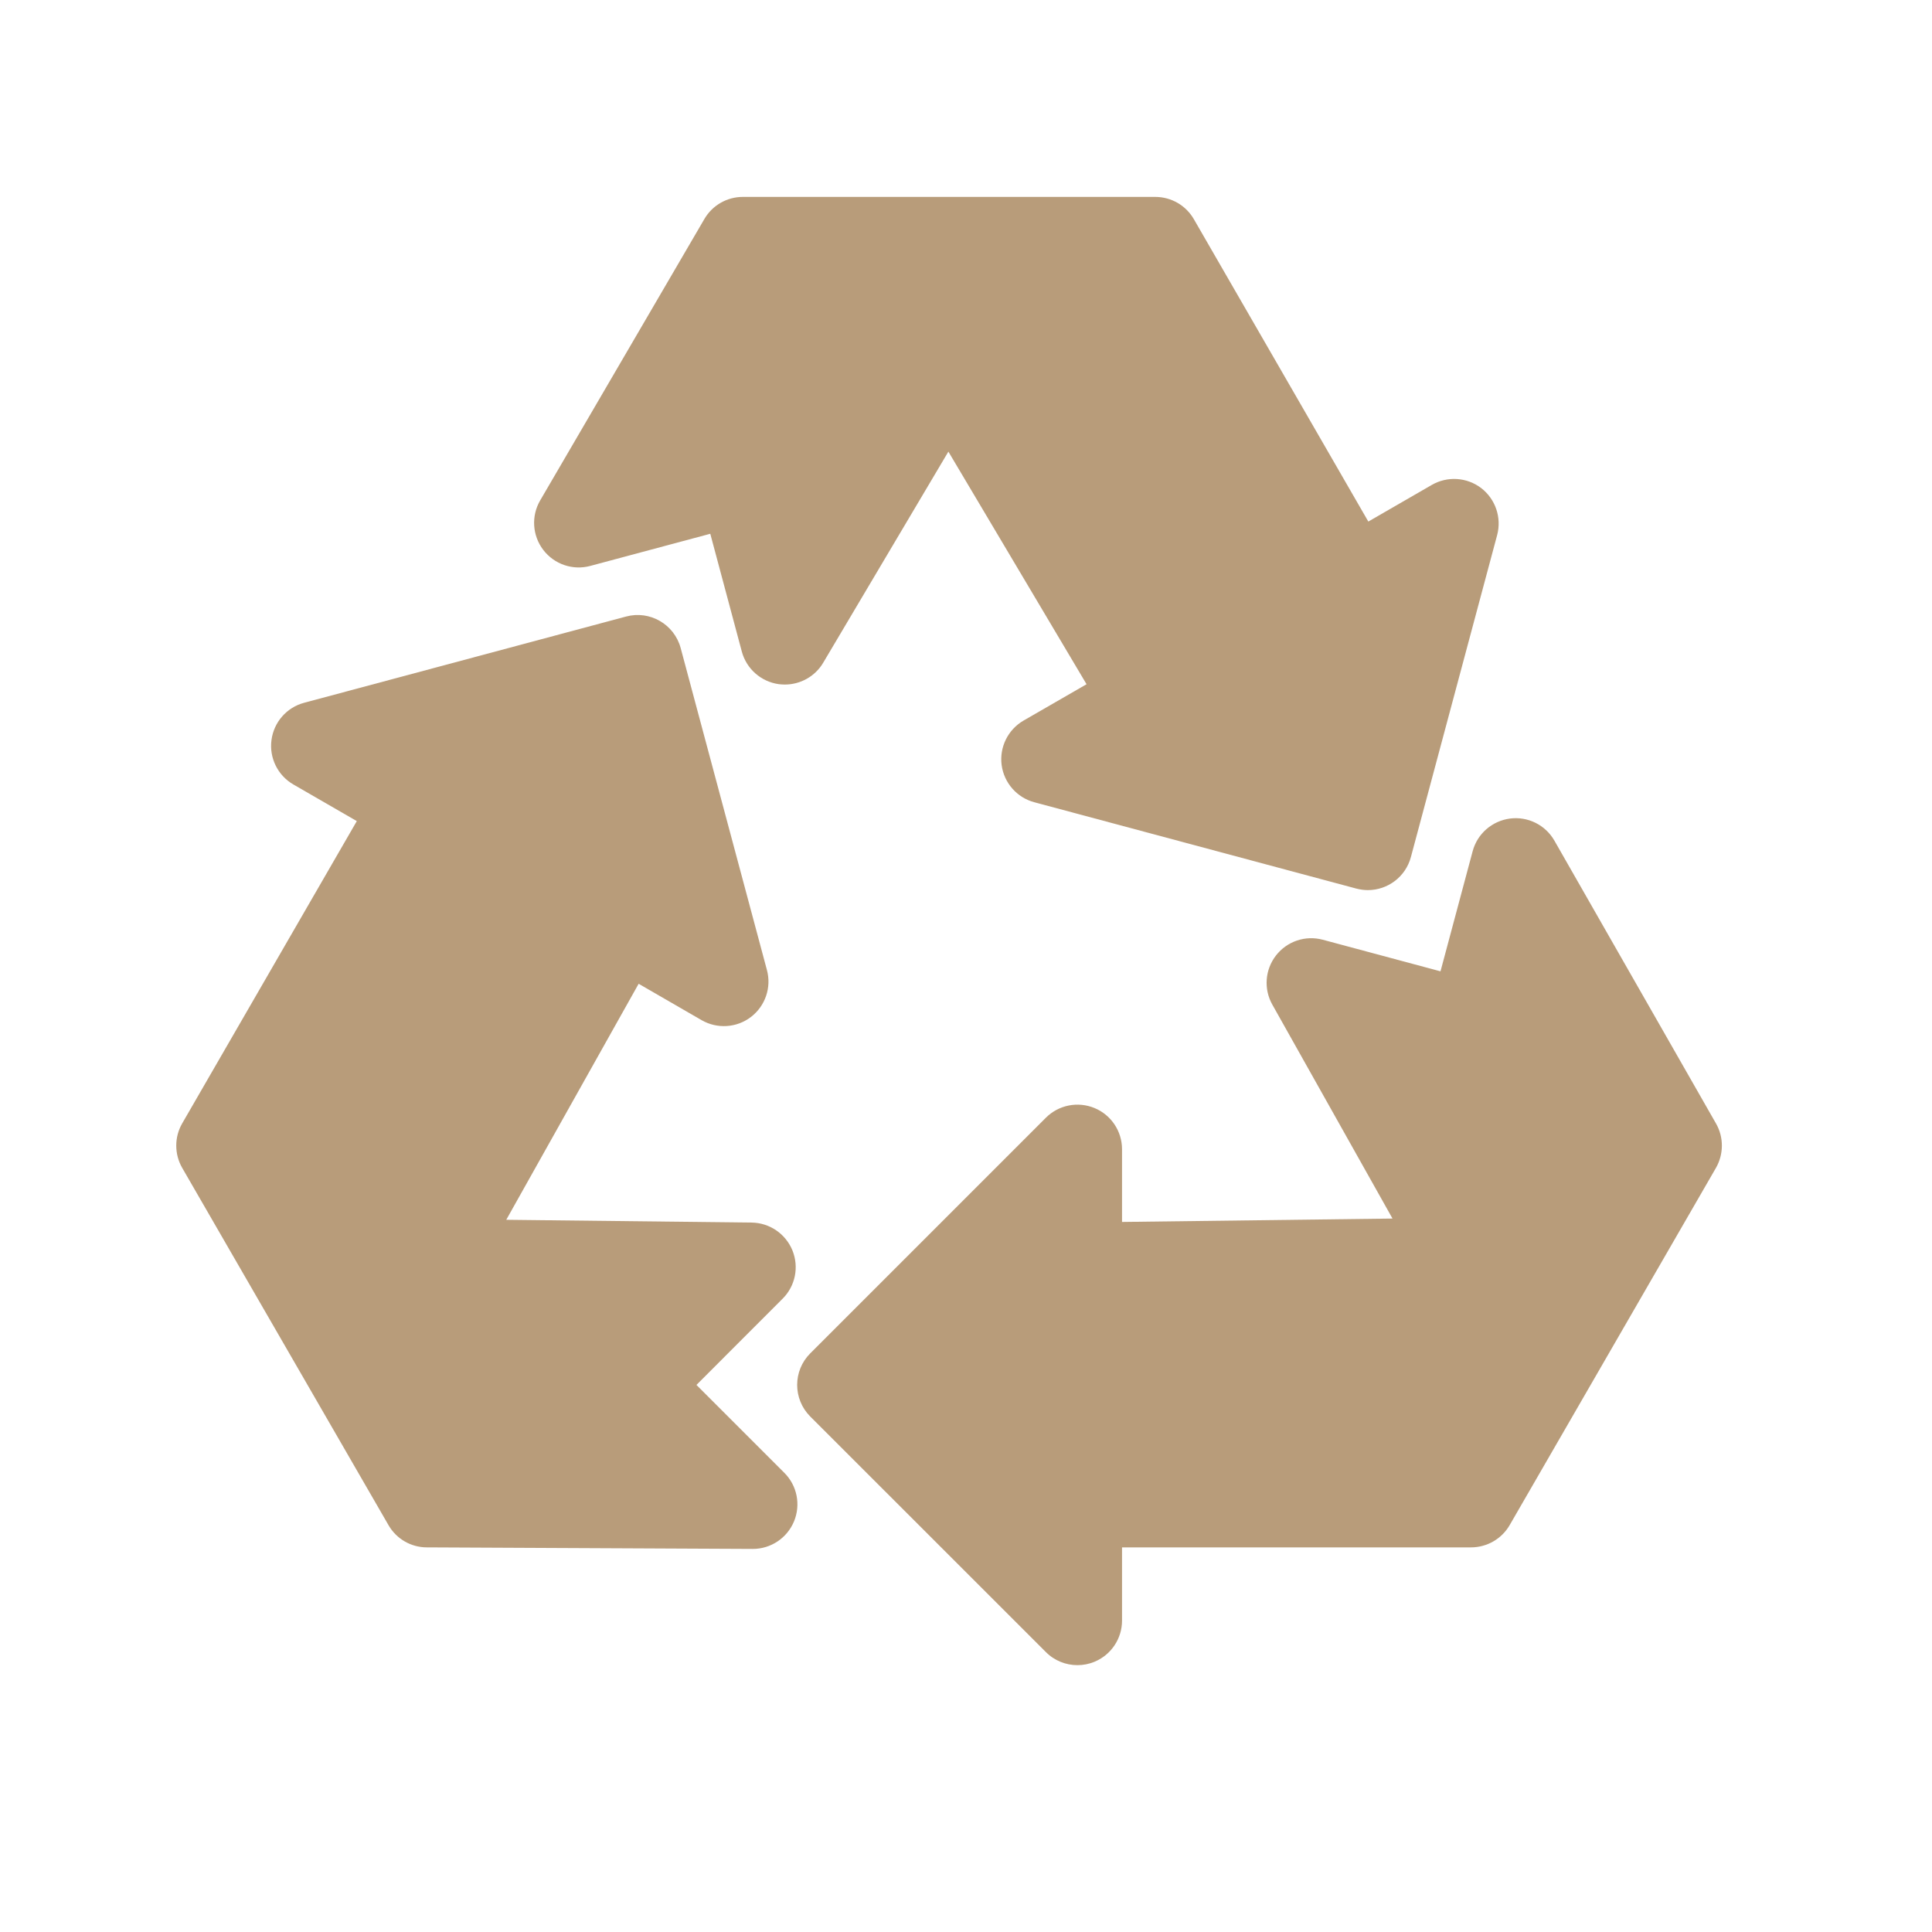 <svg xmlns="http://www.w3.org/2000/svg" fill="none" viewBox="0 0 25 25" height="25" width="25">
<g clip-path="url(#clip0_3209_7139)">
<path fill="#B89C7A" d="M9.012 17.921L10.127 16.805C10.292 16.641 10.341 16.395 10.254 16.18C10.166 15.965 9.958 15.823 9.726 15.82L6.551 15.784L8.264 12.73L9.079 13.201C9.281 13.317 9.533 13.301 9.718 13.159C9.903 13.017 9.985 12.777 9.924 12.552L8.808 8.386C8.725 8.078 8.409 7.895 8.101 7.978L3.935 9.094C3.71 9.154 3.543 9.345 3.513 9.576C3.482 9.807 3.594 10.034 3.796 10.151L4.617 10.625L2.358 14.536C2.255 14.714 2.255 14.934 2.358 15.113L5.027 19.735C5.129 19.913 5.318 20.023 5.524 20.023L9.738 20.043H9.741C9.974 20.043 10.184 19.903 10.274 19.688C10.364 19.472 10.315 19.223 10.149 19.058L9.012 17.921Z"></path>
<path fill="#B89C7A" d="M22.205 14.538L20.114 10.878C19.998 10.675 19.771 10.562 19.539 10.592C19.307 10.623 19.116 10.789 19.056 11.015L18.64 12.569L17.116 12.16C16.892 12.1 16.654 12.18 16.511 12.364C16.369 12.547 16.35 12.798 16.464 13L18.019 15.768L14.519 15.812V14.871C14.519 14.637 14.378 14.427 14.163 14.338C13.947 14.249 13.699 14.298 13.534 14.463L10.484 17.513C10.259 17.738 10.259 18.103 10.484 18.329L13.534 21.378C13.644 21.489 13.792 21.547 13.942 21.547C14.016 21.547 14.091 21.533 14.163 21.503C14.378 21.414 14.519 21.204 14.519 20.971V20.023L19.035 20.023C19.241 20.023 19.432 19.913 19.535 19.735L22.204 15.113C22.306 14.935 22.307 14.716 22.205 14.538Z"></path>
<path fill="#B89C7A" d="M7.638 7.323L9.191 6.907L9.599 8.431C9.659 8.655 9.848 8.821 10.077 8.853C10.104 8.856 10.13 8.858 10.156 8.858C10.358 8.858 10.548 8.752 10.652 8.576L12.272 5.844L14.06 8.854L13.245 9.324C13.043 9.441 12.931 9.668 12.961 9.899C12.992 10.131 13.159 10.321 13.384 10.381L17.55 11.498C17.6 11.511 17.651 11.518 17.7 11.518C17.955 11.518 18.188 11.348 18.257 11.09L19.373 6.924C19.433 6.698 19.352 6.459 19.167 6.316C18.982 6.175 18.73 6.158 18.527 6.275L17.706 6.749L15.449 2.837C15.346 2.658 15.156 2.548 14.949 2.548H9.612C9.407 2.548 9.217 2.657 9.114 2.835L6.99 6.475C6.872 6.677 6.888 6.93 7.03 7.116C7.172 7.302 7.412 7.384 7.638 7.323Z"></path>
</g>
<defs>
<clipPath id="clip0_3209_7139">
<rect transform="translate(2.281 2.041)" fill="white" height="20" width="20"></rect>
</clipPath>
</defs>
</svg>
